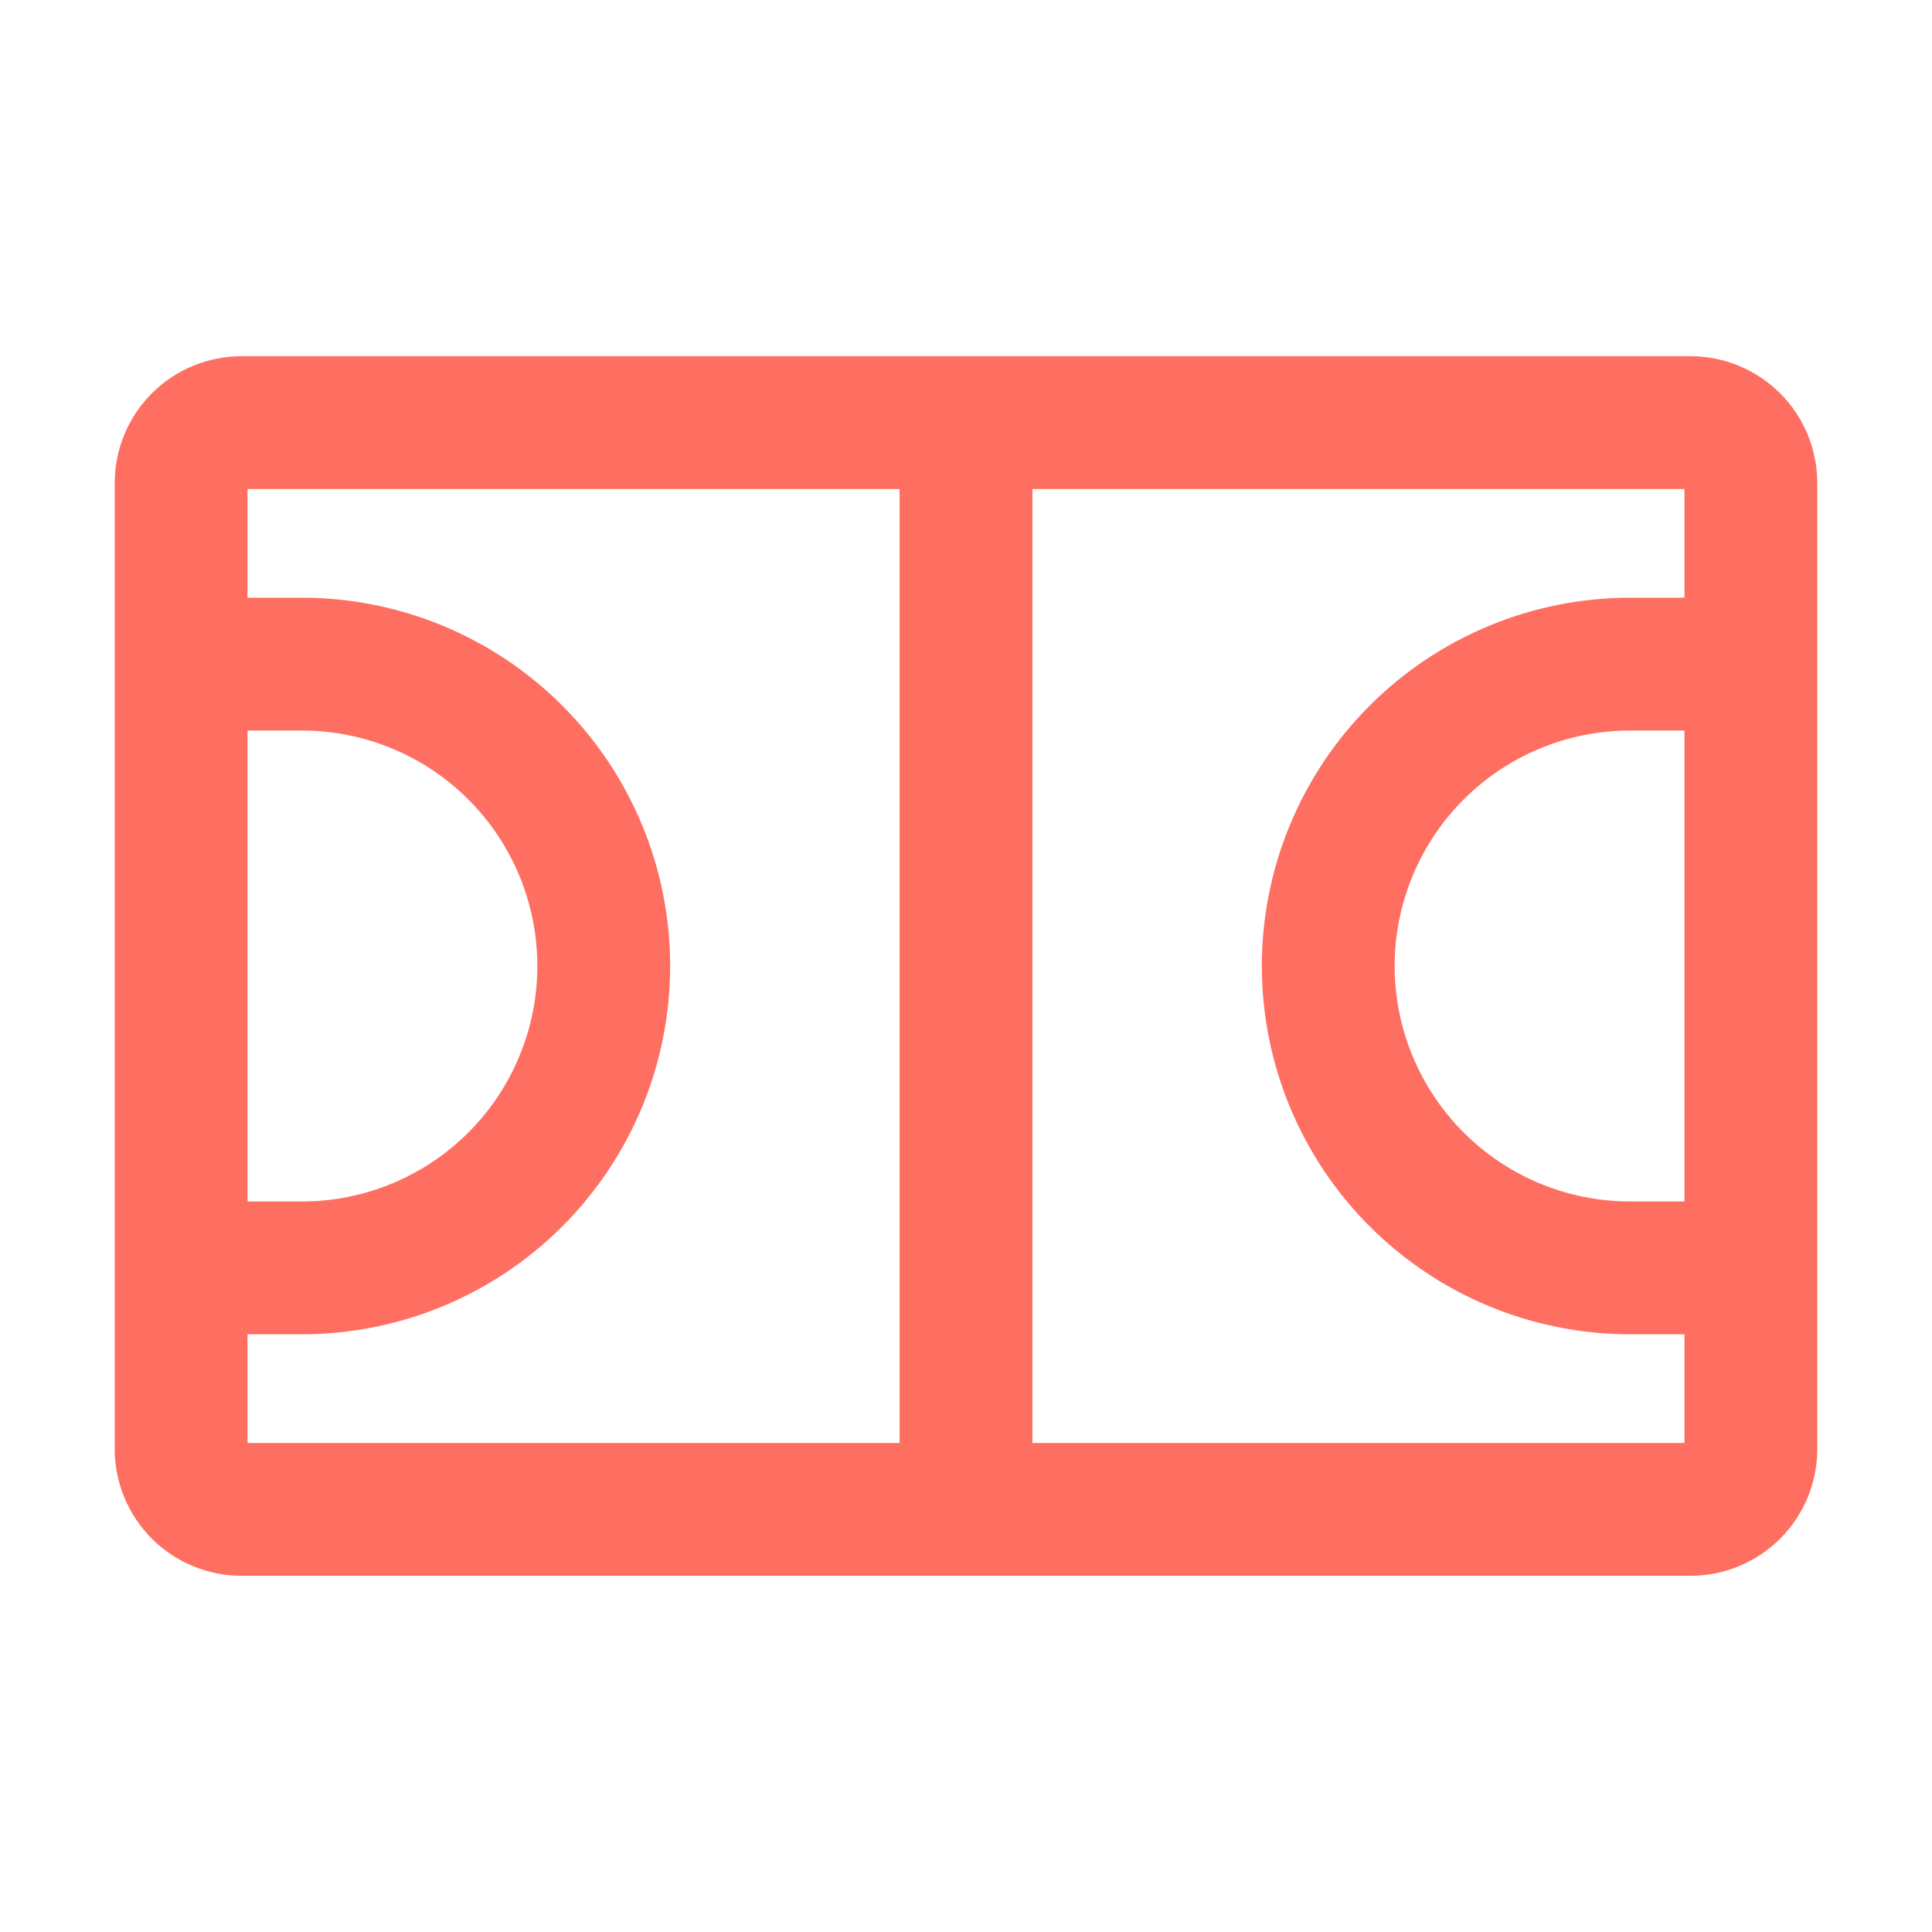 <?xml version="1.0" encoding="UTF-8"?>
<svg xmlns="http://www.w3.org/2000/svg" width="40" height="40" viewBox="0 0 40 40" fill="none">
  <path d="M35 7.5H5C4.337 7.5 3.701 7.763 3.232 8.232C2.763 8.701 2.5 9.337 2.5 10V30C2.5 30.663 2.763 31.299 3.232 31.768C3.701 32.237 4.337 32.5 5 32.5H35C35.663 32.5 36.299 32.237 36.768 31.768C37.237 31.299 37.5 30.663 37.5 30V10C37.5 9.337 37.237 8.701 36.768 8.232C36.299 7.763 35.663 7.5 35 7.5ZM35 25H33.75C32.424 25 31.152 24.473 30.215 23.535C29.277 22.598 28.75 21.326 28.75 20C28.75 18.674 29.277 17.402 30.215 16.465C31.152 15.527 32.424 15 33.75 15H35V25ZM5 15H6.25C7.576 15 8.848 15.527 9.786 16.465C10.723 17.402 11.25 18.674 11.25 20C11.25 21.326 10.723 22.598 9.786 23.535C8.848 24.473 7.576 25 6.25 25H5V15ZM5 27.5H6.25C8.239 27.5 10.147 26.71 11.553 25.303C12.96 23.897 13.75 21.989 13.75 20C13.75 18.011 12.96 16.103 11.553 14.697C10.147 13.29 8.239 12.5 6.25 12.5H5V10H18.75V30H5V27.5ZM35 30H21.25V10H35V12.5H33.75C31.761 12.5 29.853 13.29 28.447 14.697C27.04 16.103 26.25 18.011 26.25 20C26.25 21.989 27.04 23.897 28.447 25.303C29.853 26.71 31.761 27.5 33.75 27.5H35V30Z" fill="#FF6F61" stroke="#FF6F61" stroke-width="0.25"></path>
</svg>
